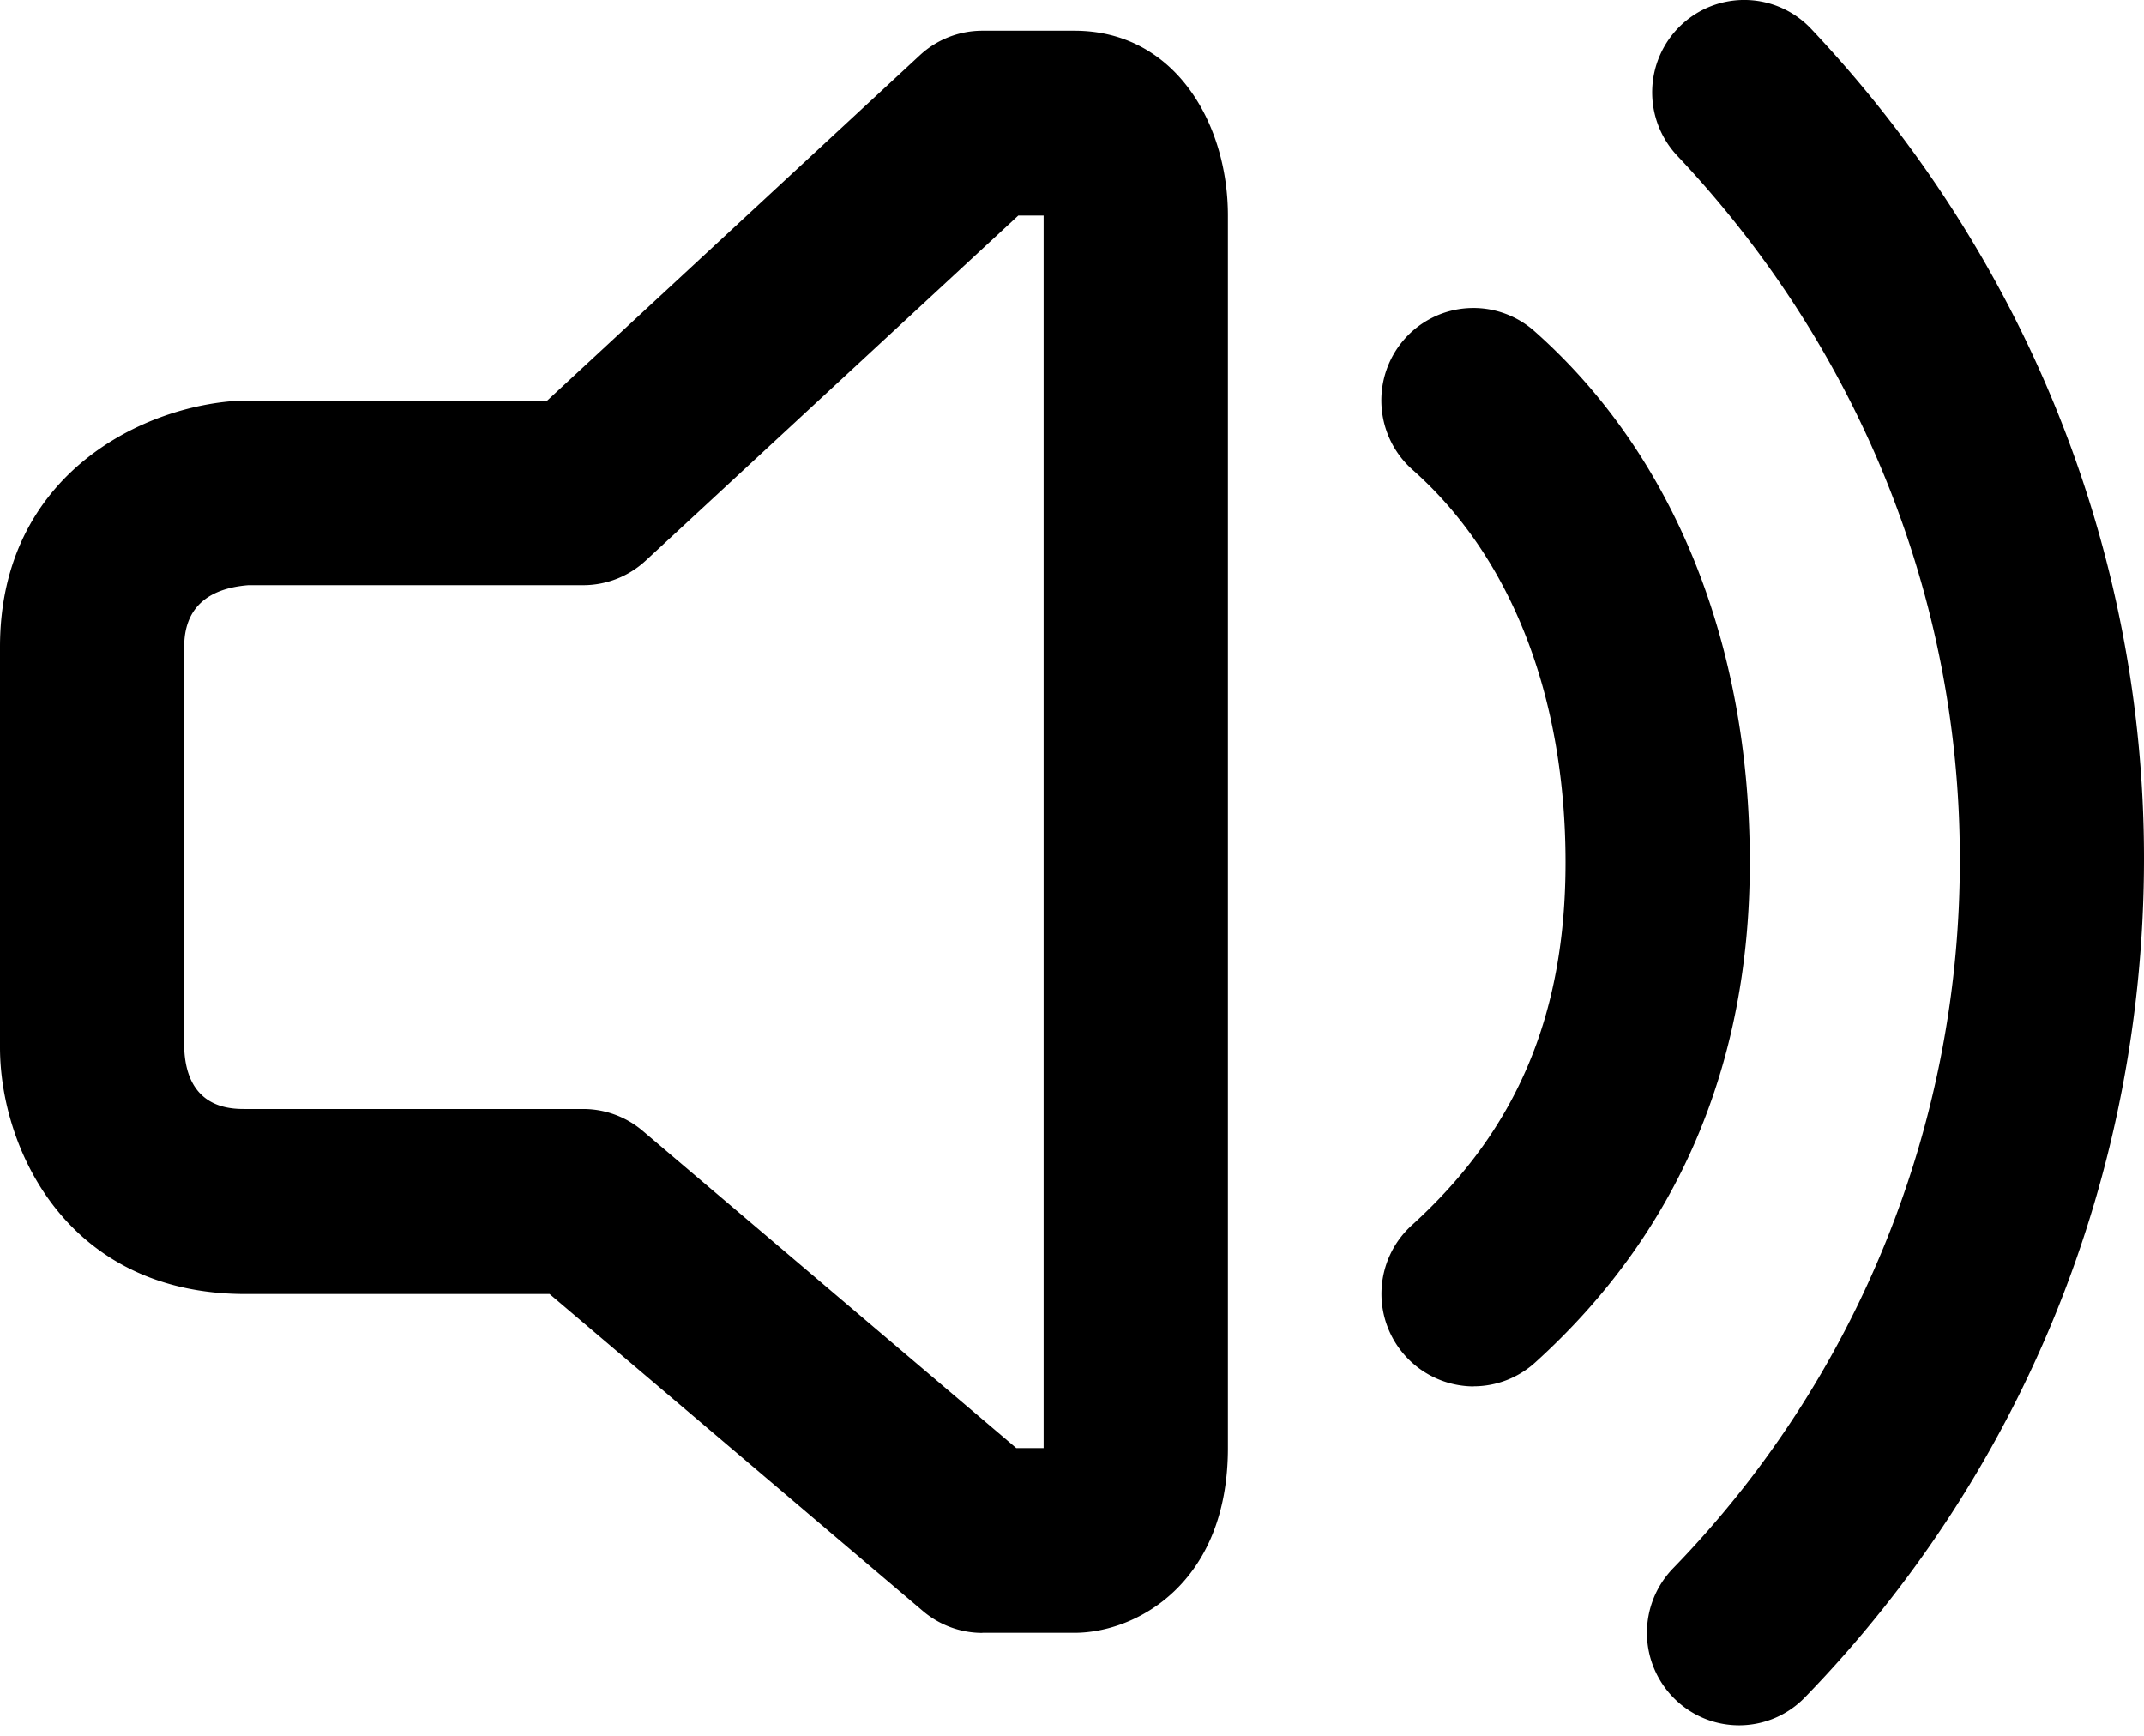 <svg width="21" height="17" viewBox="0 0 21 17" xmlns="http://www.w3.org/2000/svg"><title>volume</title><path d="M16.405 16.64a.907.907 0 0 1-.018-1.28 9.938 9.938 0 0 0 2.809-6.955c0-2.544-.983-4.987-2.766-6.878a.907.907 0 0 1 .035-1.28.9.9 0 0 1 1.275.036C19.842 2.51 21 5.396 21 8.405c0 3.09-1.179 6.01-3.32 8.217a.898.898 0 0 1-1.275.018zm-6.783-.648a.9.9 0 0 1-.583-.215l-3.656-3.104H2.405C.641 12.673 0 11.229 0 10.259V6.336c0-1.7 1.417-2.374 2.369-2.413H5.36L9.01.541a.9.9 0 0 1 .612-.24h.902c.987 0 1.503.91 1.503 1.81v12.07c0 1.327-.899 1.81-1.503 1.81h-.902zm.33-1.81h.27V2.111h-.248l-3.65 3.38a.9.9 0 0 1-.611.24H2.432c-.413.033-.628.236-.628.604v3.923c.02.603.457.603.601.603h3.308a.9.9 0 0 1 .582.214l3.657 3.105zm4.48-.604A.907.907 0 0 1 13.828 12c1.027-.93 1.506-2.059 1.506-3.553 0-1.625-.532-2.992-1.499-3.847a.908.908 0 0 1-.08-1.277.9.9 0 0 1 1.274-.08c1.36 1.203 2.11 3.051 2.11 5.204 0 1.988-.708 3.635-2.103 4.897a.898.898 0 0 1-.604.233z" fill-rule="evenodd"/></svg>